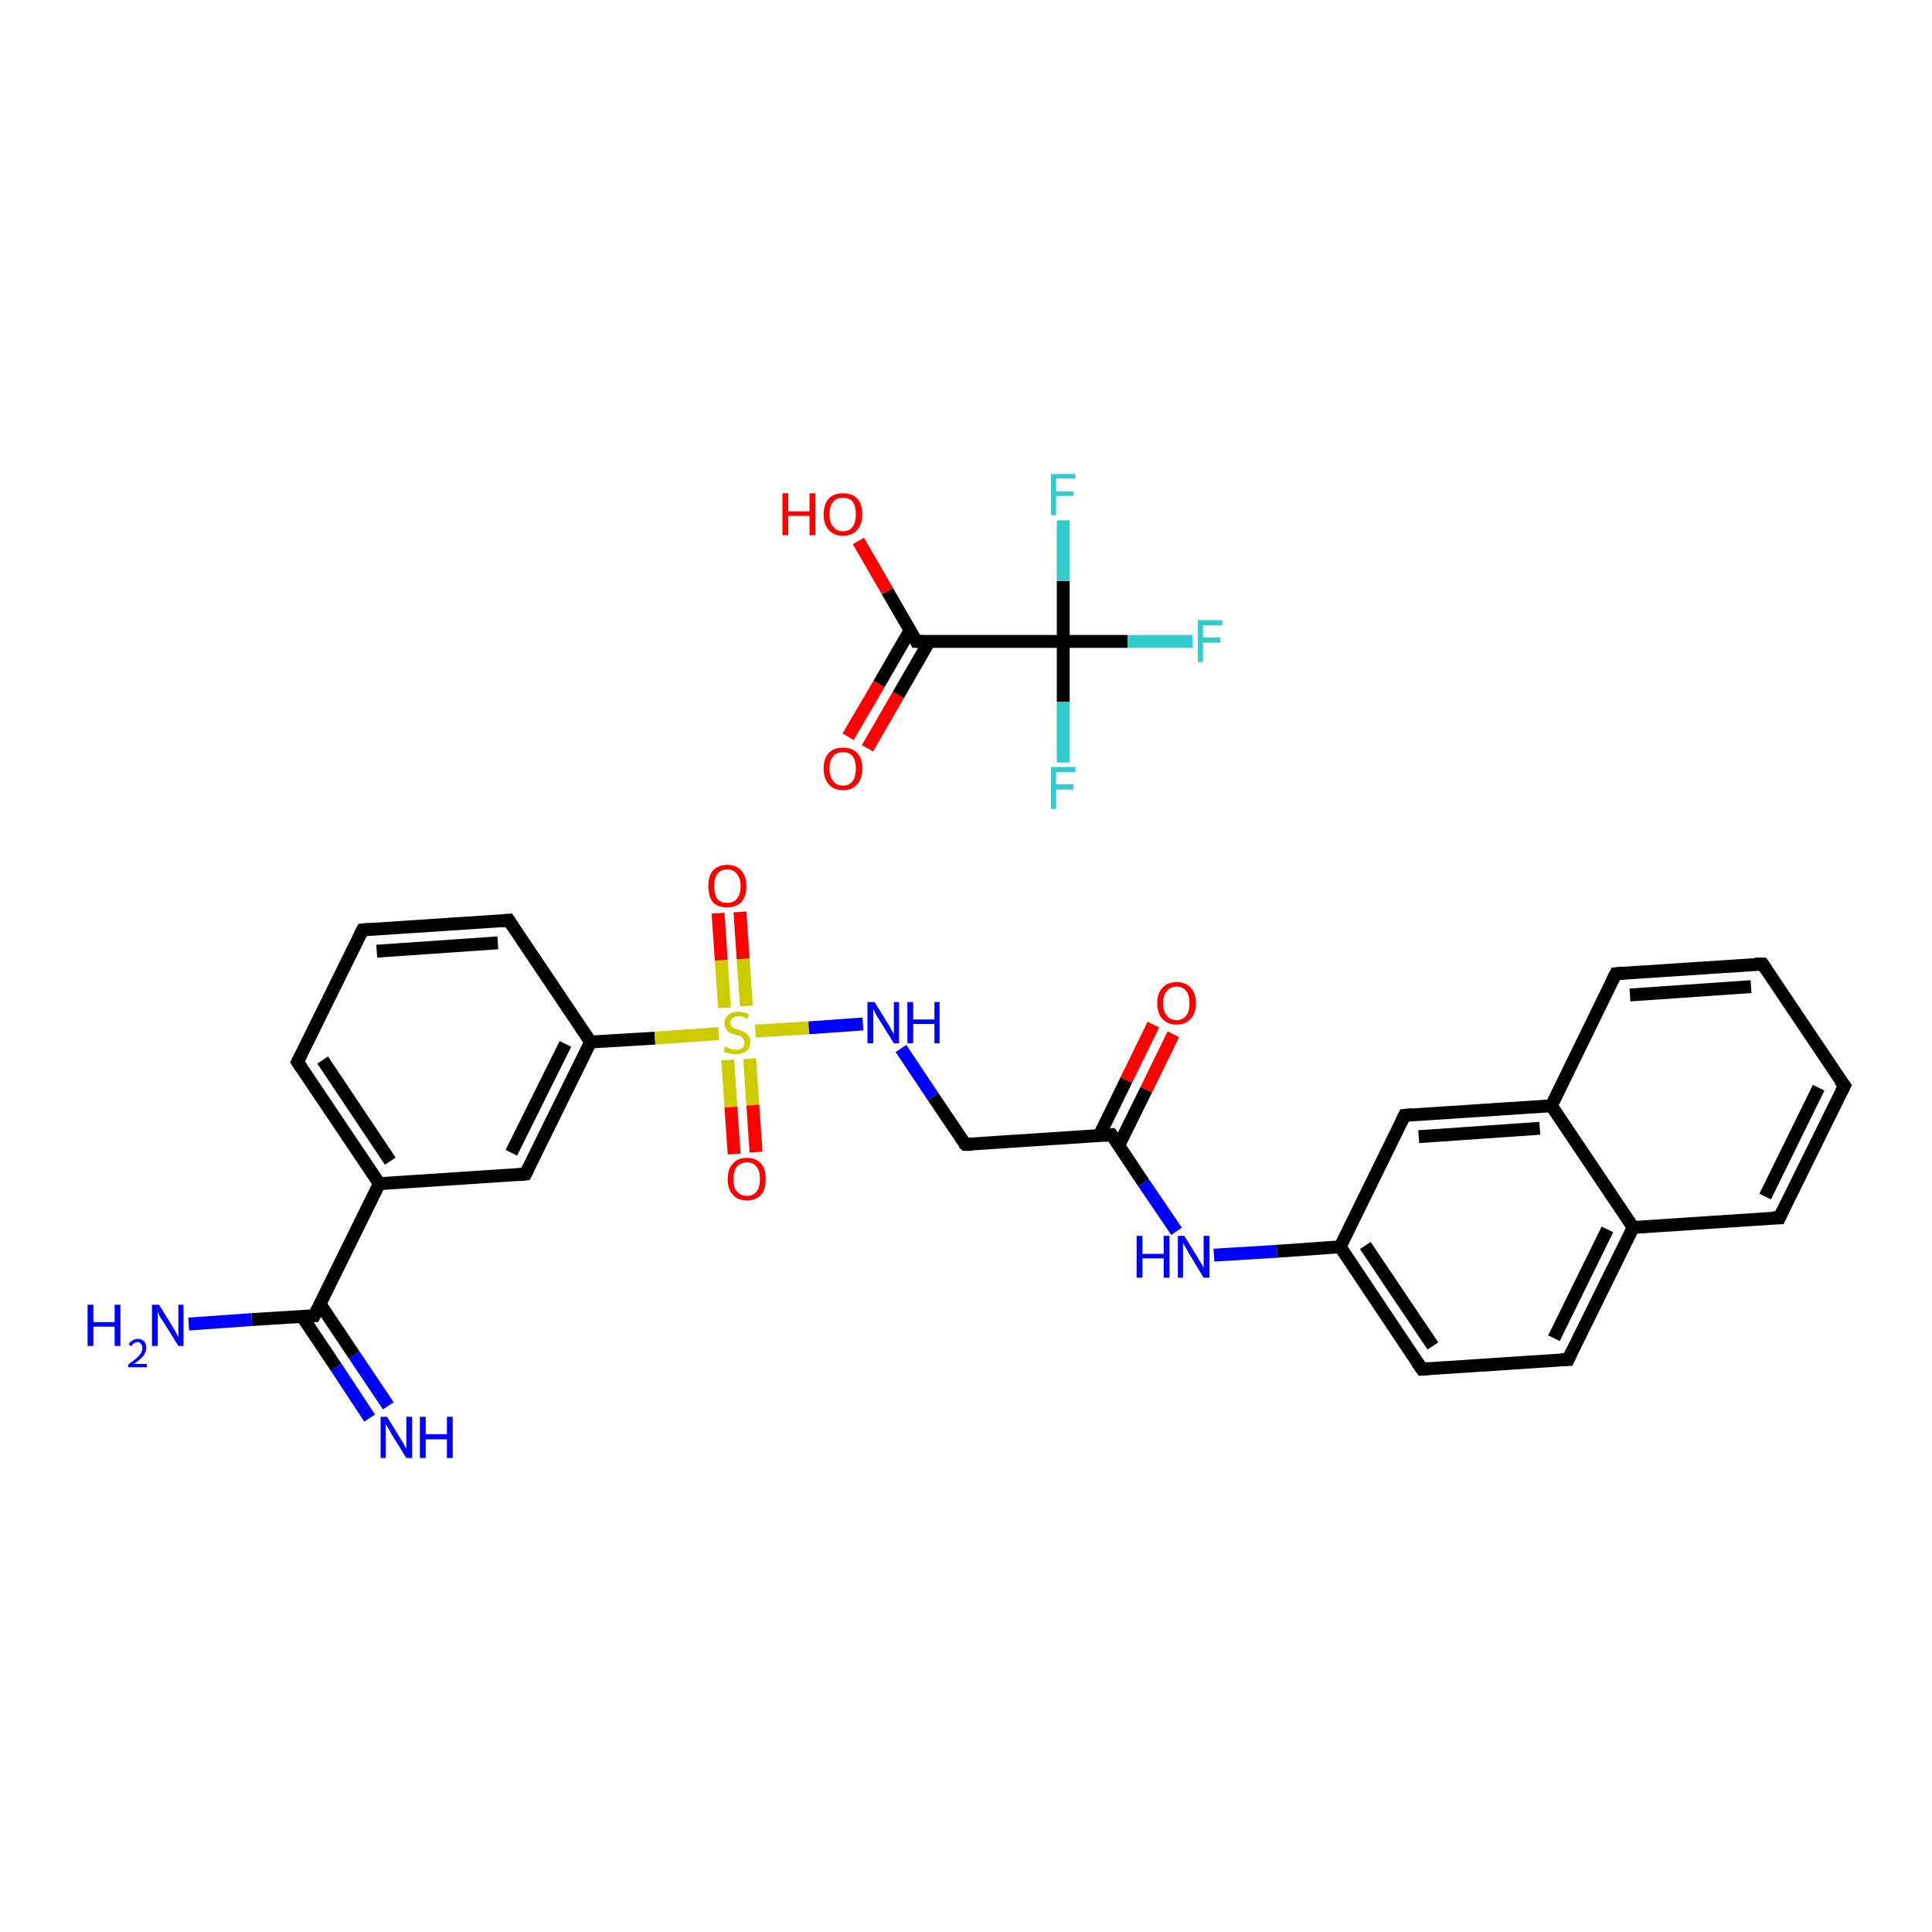 <?xml version='1.0' encoding='iso-8859-1'?>
<svg version='1.1' baseProfile='full'
              xmlns='http://www.w3.org/2000/svg'
                      xmlns:rdkit='http://www.rdkit.org/xml'
                      xmlns:xlink='http://www.w3.org/1999/xlink'
                  xml:space='preserve'
width='300px' height='300px' viewBox='0 0 300 300'>
<!-- END OF HEADER -->
<rect style='opacity:1.0;fill:#FFFFFF;stroke:none' width='300.0' height='300.0' x='0.0' y='0.0'> </rect>
<path class='bond-0 atom-0 atom-1' d='M 57.4,220.2 L 52.2,212.3' style='fill:none;fill-rule:evenodd;stroke:#0000FF;stroke-width:2.0px;stroke-linecap:butt;stroke-linejoin:miter;stroke-opacity:1' />
<path class='bond-0 atom-0 atom-1' d='M 52.2,212.3 L 46.9,204.4' style='fill:none;fill-rule:evenodd;stroke:#000000;stroke-width:2.0px;stroke-linecap:butt;stroke-linejoin:miter;stroke-opacity:1' />
<path class='bond-0 atom-0 atom-1' d='M 60.3,218.3 L 55.0,210.4' style='fill:none;fill-rule:evenodd;stroke:#0000FF;stroke-width:2.0px;stroke-linecap:butt;stroke-linejoin:miter;stroke-opacity:1' />
<path class='bond-0 atom-0 atom-1' d='M 55.0,210.4 L 49.7,202.5' style='fill:none;fill-rule:evenodd;stroke:#000000;stroke-width:2.0px;stroke-linecap:butt;stroke-linejoin:miter;stroke-opacity:1' />
<path class='bond-1 atom-1 atom-2' d='M 48.8,204.3 L 39.1,204.9' style='fill:none;fill-rule:evenodd;stroke:#000000;stroke-width:2.0px;stroke-linecap:butt;stroke-linejoin:miter;stroke-opacity:1' />
<path class='bond-1 atom-1 atom-2' d='M 39.1,204.9 L 29.3,205.6' style='fill:none;fill-rule:evenodd;stroke:#0000FF;stroke-width:2.0px;stroke-linecap:butt;stroke-linejoin:miter;stroke-opacity:1' />
<path class='bond-2 atom-1 atom-3' d='M 48.8,204.3 L 58.9,183.8' style='fill:none;fill-rule:evenodd;stroke:#000000;stroke-width:2.0px;stroke-linecap:butt;stroke-linejoin:miter;stroke-opacity:1' />
<path class='bond-3 atom-3 atom-4' d='M 58.9,183.8 L 46.2,164.9' style='fill:none;fill-rule:evenodd;stroke:#000000;stroke-width:2.0px;stroke-linecap:butt;stroke-linejoin:miter;stroke-opacity:1' />
<path class='bond-3 atom-3 atom-4' d='M 60.6,180.3 L 50.1,164.6' style='fill:none;fill-rule:evenodd;stroke:#000000;stroke-width:2.0px;stroke-linecap:butt;stroke-linejoin:miter;stroke-opacity:1' />
<path class='bond-4 atom-4 atom-5' d='M 46.2,164.9 L 56.3,144.4' style='fill:none;fill-rule:evenodd;stroke:#000000;stroke-width:2.0px;stroke-linecap:butt;stroke-linejoin:miter;stroke-opacity:1' />
<path class='bond-5 atom-5 atom-6' d='M 56.3,144.4 L 79.0,142.9' style='fill:none;fill-rule:evenodd;stroke:#000000;stroke-width:2.0px;stroke-linecap:butt;stroke-linejoin:miter;stroke-opacity:1' />
<path class='bond-5 atom-5 atom-6' d='M 58.5,147.7 L 77.3,146.4' style='fill:none;fill-rule:evenodd;stroke:#000000;stroke-width:2.0px;stroke-linecap:butt;stroke-linejoin:miter;stroke-opacity:1' />
<path class='bond-6 atom-6 atom-7' d='M 79.0,142.9 L 91.7,161.8' style='fill:none;fill-rule:evenodd;stroke:#000000;stroke-width:2.0px;stroke-linecap:butt;stroke-linejoin:miter;stroke-opacity:1' />
<path class='bond-7 atom-7 atom-8' d='M 91.7,161.8 L 101.7,161.2' style='fill:none;fill-rule:evenodd;stroke:#000000;stroke-width:2.0px;stroke-linecap:butt;stroke-linejoin:miter;stroke-opacity:1' />
<path class='bond-7 atom-7 atom-8' d='M 101.7,161.2 L 111.6,160.5' style='fill:none;fill-rule:evenodd;stroke:#CCCC00;stroke-width:2.0px;stroke-linecap:butt;stroke-linejoin:miter;stroke-opacity:1' />
<path class='bond-8 atom-8 atom-9' d='M 113.0,164.6 L 113.5,171.9' style='fill:none;fill-rule:evenodd;stroke:#CCCC00;stroke-width:2.0px;stroke-linecap:butt;stroke-linejoin:miter;stroke-opacity:1' />
<path class='bond-8 atom-8 atom-9' d='M 113.5,171.9 L 114.0,179.2' style='fill:none;fill-rule:evenodd;stroke:#FF0000;stroke-width:2.0px;stroke-linecap:butt;stroke-linejoin:miter;stroke-opacity:1' />
<path class='bond-8 atom-8 atom-9' d='M 116.4,164.4 L 116.9,171.6' style='fill:none;fill-rule:evenodd;stroke:#CCCC00;stroke-width:2.0px;stroke-linecap:butt;stroke-linejoin:miter;stroke-opacity:1' />
<path class='bond-8 atom-8 atom-9' d='M 116.9,171.6 L 117.4,178.9' style='fill:none;fill-rule:evenodd;stroke:#FF0000;stroke-width:2.0px;stroke-linecap:butt;stroke-linejoin:miter;stroke-opacity:1' />
<path class='bond-9 atom-8 atom-10' d='M 115.9,156.2 L 115.4,148.9' style='fill:none;fill-rule:evenodd;stroke:#CCCC00;stroke-width:2.0px;stroke-linecap:butt;stroke-linejoin:miter;stroke-opacity:1' />
<path class='bond-9 atom-8 atom-10' d='M 115.4,148.9 L 114.9,141.6' style='fill:none;fill-rule:evenodd;stroke:#FF0000;stroke-width:2.0px;stroke-linecap:butt;stroke-linejoin:miter;stroke-opacity:1' />
<path class='bond-9 atom-8 atom-10' d='M 112.5,156.5 L 112.0,149.1' style='fill:none;fill-rule:evenodd;stroke:#CCCC00;stroke-width:2.0px;stroke-linecap:butt;stroke-linejoin:miter;stroke-opacity:1' />
<path class='bond-9 atom-8 atom-10' d='M 112.0,149.1 L 111.5,141.8' style='fill:none;fill-rule:evenodd;stroke:#FF0000;stroke-width:2.0px;stroke-linecap:butt;stroke-linejoin:miter;stroke-opacity:1' />
<path class='bond-10 atom-8 atom-11' d='M 117.3,160.1 L 125.6,159.6' style='fill:none;fill-rule:evenodd;stroke:#CCCC00;stroke-width:2.0px;stroke-linecap:butt;stroke-linejoin:miter;stroke-opacity:1' />
<path class='bond-10 atom-8 atom-11' d='M 125.6,159.6 L 134.0,159.0' style='fill:none;fill-rule:evenodd;stroke:#0000FF;stroke-width:2.0px;stroke-linecap:butt;stroke-linejoin:miter;stroke-opacity:1' />
<path class='bond-11 atom-11 atom-12' d='M 139.9,162.8 L 144.9,170.3' style='fill:none;fill-rule:evenodd;stroke:#0000FF;stroke-width:2.0px;stroke-linecap:butt;stroke-linejoin:miter;stroke-opacity:1' />
<path class='bond-11 atom-11 atom-12' d='M 144.9,170.3 L 149.9,177.7' style='fill:none;fill-rule:evenodd;stroke:#000000;stroke-width:2.0px;stroke-linecap:butt;stroke-linejoin:miter;stroke-opacity:1' />
<path class='bond-12 atom-12 atom-13' d='M 149.9,177.7 L 172.6,176.2' style='fill:none;fill-rule:evenodd;stroke:#000000;stroke-width:2.0px;stroke-linecap:butt;stroke-linejoin:miter;stroke-opacity:1' />
<path class='bond-13 atom-13 atom-14' d='M 173.7,177.9 L 178.0,169.2' style='fill:none;fill-rule:evenodd;stroke:#000000;stroke-width:2.0px;stroke-linecap:butt;stroke-linejoin:miter;stroke-opacity:1' />
<path class='bond-13 atom-13 atom-14' d='M 178.0,169.2 L 182.2,160.6' style='fill:none;fill-rule:evenodd;stroke:#FF0000;stroke-width:2.0px;stroke-linecap:butt;stroke-linejoin:miter;stroke-opacity:1' />
<path class='bond-13 atom-13 atom-14' d='M 170.7,176.3 L 174.9,167.7' style='fill:none;fill-rule:evenodd;stroke:#000000;stroke-width:2.0px;stroke-linecap:butt;stroke-linejoin:miter;stroke-opacity:1' />
<path class='bond-13 atom-13 atom-14' d='M 174.9,167.7 L 179.1,159.1' style='fill:none;fill-rule:evenodd;stroke:#FF0000;stroke-width:2.0px;stroke-linecap:butt;stroke-linejoin:miter;stroke-opacity:1' />
<path class='bond-14 atom-13 atom-15' d='M 172.6,176.2 L 177.6,183.7' style='fill:none;fill-rule:evenodd;stroke:#000000;stroke-width:2.0px;stroke-linecap:butt;stroke-linejoin:miter;stroke-opacity:1' />
<path class='bond-14 atom-13 atom-15' d='M 177.6,183.7 L 182.7,191.2' style='fill:none;fill-rule:evenodd;stroke:#0000FF;stroke-width:2.0px;stroke-linecap:butt;stroke-linejoin:miter;stroke-opacity:1' />
<path class='bond-15 atom-15 atom-16' d='M 188.5,194.9 L 198.3,194.3' style='fill:none;fill-rule:evenodd;stroke:#0000FF;stroke-width:2.0px;stroke-linecap:butt;stroke-linejoin:miter;stroke-opacity:1' />
<path class='bond-15 atom-15 atom-16' d='M 198.3,194.3 L 208.1,193.6' style='fill:none;fill-rule:evenodd;stroke:#000000;stroke-width:2.0px;stroke-linecap:butt;stroke-linejoin:miter;stroke-opacity:1' />
<path class='bond-16 atom-16 atom-17' d='M 208.1,193.6 L 220.8,212.6' style='fill:none;fill-rule:evenodd;stroke:#000000;stroke-width:2.0px;stroke-linecap:butt;stroke-linejoin:miter;stroke-opacity:1' />
<path class='bond-16 atom-16 atom-17' d='M 212.0,193.4 L 222.5,209.0' style='fill:none;fill-rule:evenodd;stroke:#000000;stroke-width:2.0px;stroke-linecap:butt;stroke-linejoin:miter;stroke-opacity:1' />
<path class='bond-17 atom-17 atom-18' d='M 220.8,212.6 L 243.5,211.1' style='fill:none;fill-rule:evenodd;stroke:#000000;stroke-width:2.0px;stroke-linecap:butt;stroke-linejoin:miter;stroke-opacity:1' />
<path class='bond-18 atom-18 atom-19' d='M 243.5,211.1 L 253.6,190.6' style='fill:none;fill-rule:evenodd;stroke:#000000;stroke-width:2.0px;stroke-linecap:butt;stroke-linejoin:miter;stroke-opacity:1' />
<path class='bond-18 atom-18 atom-19' d='M 241.3,207.8 L 249.6,190.9' style='fill:none;fill-rule:evenodd;stroke:#000000;stroke-width:2.0px;stroke-linecap:butt;stroke-linejoin:miter;stroke-opacity:1' />
<path class='bond-19 atom-19 atom-20' d='M 253.6,190.6 L 276.3,189.1' style='fill:none;fill-rule:evenodd;stroke:#000000;stroke-width:2.0px;stroke-linecap:butt;stroke-linejoin:miter;stroke-opacity:1' />
<path class='bond-20 atom-20 atom-21' d='M 276.3,189.1 L 286.4,168.6' style='fill:none;fill-rule:evenodd;stroke:#000000;stroke-width:2.0px;stroke-linecap:butt;stroke-linejoin:miter;stroke-opacity:1' />
<path class='bond-20 atom-20 atom-21' d='M 274.1,185.8 L 282.4,168.9' style='fill:none;fill-rule:evenodd;stroke:#000000;stroke-width:2.0px;stroke-linecap:butt;stroke-linejoin:miter;stroke-opacity:1' />
<path class='bond-21 atom-21 atom-22' d='M 286.4,168.6 L 273.7,149.7' style='fill:none;fill-rule:evenodd;stroke:#000000;stroke-width:2.0px;stroke-linecap:butt;stroke-linejoin:miter;stroke-opacity:1' />
<path class='bond-22 atom-22 atom-23' d='M 273.7,149.7 L 250.9,151.2' style='fill:none;fill-rule:evenodd;stroke:#000000;stroke-width:2.0px;stroke-linecap:butt;stroke-linejoin:miter;stroke-opacity:1' />
<path class='bond-22 atom-22 atom-23' d='M 271.9,153.2 L 253.1,154.5' style='fill:none;fill-rule:evenodd;stroke:#000000;stroke-width:2.0px;stroke-linecap:butt;stroke-linejoin:miter;stroke-opacity:1' />
<path class='bond-23 atom-23 atom-24' d='M 250.9,151.2 L 240.9,171.7' style='fill:none;fill-rule:evenodd;stroke:#000000;stroke-width:2.0px;stroke-linecap:butt;stroke-linejoin:miter;stroke-opacity:1' />
<path class='bond-24 atom-24 atom-25' d='M 240.9,171.7 L 218.1,173.2' style='fill:none;fill-rule:evenodd;stroke:#000000;stroke-width:2.0px;stroke-linecap:butt;stroke-linejoin:miter;stroke-opacity:1' />
<path class='bond-24 atom-24 atom-25' d='M 239.1,175.2 L 220.3,176.5' style='fill:none;fill-rule:evenodd;stroke:#000000;stroke-width:2.0px;stroke-linecap:butt;stroke-linejoin:miter;stroke-opacity:1' />
<path class='bond-25 atom-7 atom-26' d='M 91.7,161.8 L 81.6,182.3' style='fill:none;fill-rule:evenodd;stroke:#000000;stroke-width:2.0px;stroke-linecap:butt;stroke-linejoin:miter;stroke-opacity:1' />
<path class='bond-25 atom-7 atom-26' d='M 87.8,162.1 L 79.4,179.0' style='fill:none;fill-rule:evenodd;stroke:#000000;stroke-width:2.0px;stroke-linecap:butt;stroke-linejoin:miter;stroke-opacity:1' />
<path class='bond-26 atom-27 atom-28' d='M 131.7,114.4 L 136.5,106.2' style='fill:none;fill-rule:evenodd;stroke:#FF0000;stroke-width:2.0px;stroke-linecap:butt;stroke-linejoin:miter;stroke-opacity:1' />
<path class='bond-26 atom-27 atom-28' d='M 136.5,106.2 L 141.3,97.9' style='fill:none;fill-rule:evenodd;stroke:#000000;stroke-width:2.0px;stroke-linecap:butt;stroke-linejoin:miter;stroke-opacity:1' />
<path class='bond-26 atom-27 atom-28' d='M 134.7,116.2 L 139.5,107.9' style='fill:none;fill-rule:evenodd;stroke:#FF0000;stroke-width:2.0px;stroke-linecap:butt;stroke-linejoin:miter;stroke-opacity:1' />
<path class='bond-26 atom-27 atom-28' d='M 139.5,107.9 L 144.3,99.6' style='fill:none;fill-rule:evenodd;stroke:#000000;stroke-width:2.0px;stroke-linecap:butt;stroke-linejoin:miter;stroke-opacity:1' />
<path class='bond-27 atom-28 atom-29' d='M 142.3,99.6 L 137.8,91.8' style='fill:none;fill-rule:evenodd;stroke:#000000;stroke-width:2.0px;stroke-linecap:butt;stroke-linejoin:miter;stroke-opacity:1' />
<path class='bond-27 atom-28 atom-29' d='M 137.8,91.8 L 133.3,84.0' style='fill:none;fill-rule:evenodd;stroke:#FF0000;stroke-width:2.0px;stroke-linecap:butt;stroke-linejoin:miter;stroke-opacity:1' />
<path class='bond-28 atom-28 atom-30' d='M 142.3,99.6 L 165.1,99.6' style='fill:none;fill-rule:evenodd;stroke:#000000;stroke-width:2.0px;stroke-linecap:butt;stroke-linejoin:miter;stroke-opacity:1' />
<path class='bond-29 atom-30 atom-31' d='M 165.1,99.6 L 175.1,99.6' style='fill:none;fill-rule:evenodd;stroke:#000000;stroke-width:2.0px;stroke-linecap:butt;stroke-linejoin:miter;stroke-opacity:1' />
<path class='bond-29 atom-30 atom-31' d='M 175.1,99.6 L 185.2,99.6' style='fill:none;fill-rule:evenodd;stroke:#33CCCC;stroke-width:2.0px;stroke-linecap:butt;stroke-linejoin:miter;stroke-opacity:1' />
<path class='bond-30 atom-30 atom-32' d='M 165.1,99.6 L 165.1,109.0' style='fill:none;fill-rule:evenodd;stroke:#000000;stroke-width:2.0px;stroke-linecap:butt;stroke-linejoin:miter;stroke-opacity:1' />
<path class='bond-30 atom-30 atom-32' d='M 165.1,109.0 L 165.1,118.4' style='fill:none;fill-rule:evenodd;stroke:#33CCCC;stroke-width:2.0px;stroke-linecap:butt;stroke-linejoin:miter;stroke-opacity:1' />
<path class='bond-31 atom-30 atom-33' d='M 165.1,99.6 L 165.1,90.2' style='fill:none;fill-rule:evenodd;stroke:#000000;stroke-width:2.0px;stroke-linecap:butt;stroke-linejoin:miter;stroke-opacity:1' />
<path class='bond-31 atom-30 atom-33' d='M 165.1,90.2 L 165.1,80.8' style='fill:none;fill-rule:evenodd;stroke:#33CCCC;stroke-width:2.0px;stroke-linecap:butt;stroke-linejoin:miter;stroke-opacity:1' />
<path class='bond-32 atom-26 atom-3' d='M 81.6,182.3 L 58.9,183.8' style='fill:none;fill-rule:evenodd;stroke:#000000;stroke-width:2.0px;stroke-linecap:butt;stroke-linejoin:miter;stroke-opacity:1' />
<path class='bond-33 atom-25 atom-16' d='M 218.1,173.2 L 208.1,193.6' style='fill:none;fill-rule:evenodd;stroke:#000000;stroke-width:2.0px;stroke-linecap:butt;stroke-linejoin:miter;stroke-opacity:1' />
<path class='bond-34 atom-24 atom-19' d='M 240.9,171.7 L 253.6,190.6' style='fill:none;fill-rule:evenodd;stroke:#000000;stroke-width:2.0px;stroke-linecap:butt;stroke-linejoin:miter;stroke-opacity:1' />
<path d='M 48.4,204.3 L 48.8,204.3 L 49.3,203.3' style='fill:none;stroke:#000000;stroke-width:2.0px;stroke-linecap:butt;stroke-linejoin:miter;stroke-opacity:1;' />
<path d='M 46.8,165.8 L 46.2,164.9 L 46.7,163.9' style='fill:none;stroke:#000000;stroke-width:2.0px;stroke-linecap:butt;stroke-linejoin:miter;stroke-opacity:1;' />
<path d='M 55.8,145.4 L 56.3,144.4 L 57.4,144.3' style='fill:none;stroke:#000000;stroke-width:2.0px;stroke-linecap:butt;stroke-linejoin:miter;stroke-opacity:1;' />
<path d='M 77.9,143.0 L 79.0,142.9 L 79.6,143.8' style='fill:none;stroke:#000000;stroke-width:2.0px;stroke-linecap:butt;stroke-linejoin:miter;stroke-opacity:1;' />
<path d='M 149.6,177.4 L 149.9,177.7 L 151.0,177.7' style='fill:none;stroke:#000000;stroke-width:2.0px;stroke-linecap:butt;stroke-linejoin:miter;stroke-opacity:1;' />
<path d='M 171.5,176.3 L 172.6,176.2 L 172.9,176.6' style='fill:none;stroke:#000000;stroke-width:2.0px;stroke-linecap:butt;stroke-linejoin:miter;stroke-opacity:1;' />
<path d='M 220.1,211.6 L 220.8,212.6 L 221.9,212.5' style='fill:none;stroke:#000000;stroke-width:2.0px;stroke-linecap:butt;stroke-linejoin:miter;stroke-opacity:1;' />
<path d='M 242.4,211.1 L 243.5,211.1 L 244.0,210.0' style='fill:none;stroke:#000000;stroke-width:2.0px;stroke-linecap:butt;stroke-linejoin:miter;stroke-opacity:1;' />
<path d='M 275.2,189.1 L 276.3,189.1 L 276.8,188.0' style='fill:none;stroke:#000000;stroke-width:2.0px;stroke-linecap:butt;stroke-linejoin:miter;stroke-opacity:1;' />
<path d='M 285.9,169.6 L 286.4,168.6 L 285.7,167.7' style='fill:none;stroke:#000000;stroke-width:2.0px;stroke-linecap:butt;stroke-linejoin:miter;stroke-opacity:1;' />
<path d='M 274.3,150.6 L 273.7,149.7 L 272.5,149.7' style='fill:none;stroke:#000000;stroke-width:2.0px;stroke-linecap:butt;stroke-linejoin:miter;stroke-opacity:1;' />
<path d='M 252.1,151.1 L 250.9,151.2 L 250.4,152.2' style='fill:none;stroke:#000000;stroke-width:2.0px;stroke-linecap:butt;stroke-linejoin:miter;stroke-opacity:1;' />
<path d='M 219.3,173.1 L 218.1,173.2 L 217.6,174.2' style='fill:none;stroke:#000000;stroke-width:2.0px;stroke-linecap:butt;stroke-linejoin:miter;stroke-opacity:1;' />
<path d='M 82.1,181.3 L 81.6,182.3 L 80.5,182.4' style='fill:none;stroke:#000000;stroke-width:2.0px;stroke-linecap:butt;stroke-linejoin:miter;stroke-opacity:1;' />
<path d='M 142.1,99.2 L 142.3,99.6 L 143.4,99.6' style='fill:none;stroke:#000000;stroke-width:2.0px;stroke-linecap:butt;stroke-linejoin:miter;stroke-opacity:1;' />
<path class='atom-0' d='M 60.1 220.0
L 62.2 223.4
Q 62.4 223.7, 62.8 224.4
Q 63.1 225.0, 63.1 225.0
L 63.1 220.0
L 64.0 220.0
L 64.0 226.4
L 63.1 226.4
L 60.8 222.7
Q 60.6 222.3, 60.3 221.8
Q 60.0 221.3, 59.9 221.1
L 59.9 226.4
L 59.1 226.4
L 59.1 220.0
L 60.1 220.0
' fill='#0000FF'/>
<path class='atom-0' d='M 65.2 220.0
L 66.1 220.0
L 66.1 222.7
L 69.4 222.7
L 69.4 220.0
L 70.3 220.0
L 70.3 226.4
L 69.4 226.4
L 69.4 223.5
L 66.1 223.5
L 66.1 226.4
L 65.2 226.4
L 65.2 220.0
' fill='#0000FF'/>
<path class='atom-2' d='M 13.6 202.6
L 14.5 202.6
L 14.5 205.3
L 17.8 205.3
L 17.8 202.6
L 18.7 202.6
L 18.7 209.0
L 17.8 209.0
L 17.8 206.0
L 14.5 206.0
L 14.5 209.0
L 13.6 209.0
L 13.6 202.6
' fill='#0000FF'/>
<path class='atom-2' d='M 20.0 208.8
Q 20.1 208.4, 20.5 208.2
Q 20.9 207.9, 21.4 207.9
Q 22.0 207.9, 22.4 208.3
Q 22.7 208.6, 22.7 209.3
Q 22.7 209.9, 22.3 210.5
Q 21.8 211.1, 20.8 211.8
L 22.8 211.8
L 22.8 212.3
L 19.9 212.3
L 19.9 211.9
Q 20.7 211.3, 21.2 210.9
Q 21.7 210.4, 21.9 210.1
Q 22.1 209.7, 22.1 209.3
Q 22.1 208.9, 21.9 208.7
Q 21.7 208.4, 21.4 208.4
Q 21.0 208.4, 20.8 208.6
Q 20.6 208.7, 20.4 209.0
L 20.0 208.8
' fill='#0000FF'/>
<path class='atom-2' d='M 24.7 202.6
L 26.8 206.0
Q 27.0 206.3, 27.3 206.9
Q 27.7 207.6, 27.7 207.6
L 27.7 202.6
L 28.5 202.6
L 28.5 209.0
L 27.7 209.0
L 25.4 205.3
Q 25.1 204.9, 24.8 204.4
Q 24.6 203.9, 24.5 203.7
L 24.5 209.0
L 23.6 209.0
L 23.6 202.6
L 24.7 202.6
' fill='#0000FF'/>
<path class='atom-8' d='M 112.6 162.5
Q 112.7 162.6, 113.0 162.7
Q 113.3 162.8, 113.6 162.9
Q 114.0 163.0, 114.3 163.0
Q 114.9 163.0, 115.3 162.7
Q 115.6 162.4, 115.6 161.9
Q 115.6 161.5, 115.4 161.3
Q 115.3 161.1, 115.0 160.9
Q 114.7 160.8, 114.3 160.7
Q 113.7 160.5, 113.3 160.4
Q 113.0 160.2, 112.8 159.8
Q 112.5 159.5, 112.5 158.9
Q 112.5 158.1, 113.1 157.6
Q 113.6 157.1, 114.7 157.1
Q 115.5 157.1, 116.3 157.5
L 116.1 158.2
Q 115.3 157.8, 114.7 157.8
Q 114.1 157.8, 113.8 158.1
Q 113.4 158.4, 113.4 158.8
Q 113.4 159.2, 113.6 159.4
Q 113.8 159.6, 114.0 159.7
Q 114.3 159.8, 114.7 159.9
Q 115.3 160.1, 115.7 160.3
Q 116.0 160.5, 116.3 160.9
Q 116.5 161.2, 116.5 161.9
Q 116.5 162.8, 115.9 163.2
Q 115.3 163.7, 114.3 163.7
Q 113.8 163.7, 113.3 163.6
Q 112.9 163.5, 112.4 163.3
L 112.6 162.5
' fill='#CCCC00'/>
<path class='atom-9' d='M 113.0 183.1
Q 113.0 181.5, 113.8 180.7
Q 114.5 179.8, 116.0 179.8
Q 117.4 179.8, 118.2 180.7
Q 118.9 181.5, 118.9 183.1
Q 118.9 184.7, 118.2 185.5
Q 117.4 186.4, 116.0 186.4
Q 114.5 186.4, 113.8 185.5
Q 113.0 184.7, 113.0 183.1
M 116.0 185.7
Q 117.0 185.7, 117.5 185.0
Q 118.0 184.4, 118.0 183.1
Q 118.0 181.8, 117.5 181.2
Q 117.0 180.5, 116.0 180.5
Q 115.0 180.5, 114.4 181.2
Q 113.9 181.8, 113.9 183.1
Q 113.9 184.4, 114.4 185.0
Q 115.0 185.7, 116.0 185.7
' fill='#FF0000'/>
<path class='atom-10' d='M 110.0 137.6
Q 110.0 136.0, 110.7 135.2
Q 111.5 134.3, 112.9 134.3
Q 114.4 134.3, 115.1 135.2
Q 115.9 136.0, 115.9 137.6
Q 115.9 139.2, 115.1 140.1
Q 114.3 140.9, 112.9 140.9
Q 111.5 140.9, 110.7 140.1
Q 110.0 139.2, 110.0 137.6
M 112.9 140.2
Q 113.9 140.2, 114.4 139.6
Q 115.0 138.9, 115.0 137.6
Q 115.0 136.3, 114.4 135.7
Q 113.9 135.0, 112.9 135.0
Q 111.9 135.0, 111.4 135.7
Q 110.9 136.3, 110.9 137.6
Q 110.9 138.9, 111.4 139.6
Q 111.9 140.2, 112.9 140.2
' fill='#FF0000'/>
<path class='atom-11' d='M 135.8 155.6
L 137.9 159.0
Q 138.1 159.3, 138.4 159.9
Q 138.8 160.5, 138.8 160.6
L 138.8 155.6
L 139.6 155.6
L 139.6 162.0
L 138.8 162.0
L 136.5 158.3
Q 136.2 157.9, 135.9 157.3
Q 135.7 156.8, 135.6 156.7
L 135.6 162.0
L 134.7 162.0
L 134.7 155.6
L 135.8 155.6
' fill='#0000FF'/>
<path class='atom-11' d='M 140.9 155.6
L 141.8 155.6
L 141.8 158.3
L 145.1 158.3
L 145.1 155.6
L 145.9 155.6
L 145.9 162.0
L 145.1 162.0
L 145.1 159.0
L 141.8 159.0
L 141.8 162.0
L 140.9 162.0
L 140.9 155.6
' fill='#0000FF'/>
<path class='atom-14' d='M 179.7 155.8
Q 179.7 154.2, 180.5 153.4
Q 181.3 152.5, 182.7 152.5
Q 184.1 152.5, 184.9 153.4
Q 185.7 154.2, 185.7 155.8
Q 185.7 157.3, 184.9 158.2
Q 184.1 159.1, 182.7 159.1
Q 181.3 159.1, 180.5 158.2
Q 179.7 157.4, 179.7 155.8
M 182.7 158.4
Q 183.7 158.4, 184.2 157.7
Q 184.7 157.1, 184.7 155.8
Q 184.7 154.5, 184.2 153.9
Q 183.7 153.2, 182.7 153.2
Q 181.7 153.2, 181.2 153.9
Q 180.6 154.5, 180.6 155.8
Q 180.6 157.1, 181.2 157.7
Q 181.7 158.4, 182.7 158.4
' fill='#FF0000'/>
<path class='atom-15' d='M 176.5 191.9
L 177.4 191.9
L 177.4 194.7
L 180.7 194.7
L 180.7 191.9
L 181.6 191.9
L 181.6 198.4
L 180.7 198.4
L 180.7 195.4
L 177.4 195.4
L 177.4 198.4
L 176.5 198.4
L 176.5 191.9
' fill='#0000FF'/>
<path class='atom-15' d='M 183.9 191.9
L 186.0 195.3
Q 186.2 195.7, 186.6 196.3
Q 186.9 196.9, 186.9 196.9
L 186.9 191.9
L 187.8 191.9
L 187.8 198.4
L 186.9 198.4
L 184.6 194.6
Q 184.4 194.2, 184.1 193.7
Q 183.8 193.2, 183.7 193.0
L 183.7 198.4
L 182.9 198.4
L 182.9 191.9
L 183.9 191.9
' fill='#0000FF'/>
<path class='atom-27' d='M 127.9 119.3
Q 127.9 117.8, 128.7 116.9
Q 129.5 116.1, 130.9 116.1
Q 132.3 116.1, 133.1 116.9
Q 133.9 117.8, 133.9 119.3
Q 133.9 120.9, 133.1 121.8
Q 132.3 122.7, 130.9 122.7
Q 129.5 122.7, 128.7 121.8
Q 127.9 120.9, 127.9 119.3
M 130.9 122.0
Q 131.9 122.0, 132.4 121.3
Q 132.9 120.6, 132.9 119.3
Q 132.9 118.1, 132.4 117.4
Q 131.9 116.8, 130.9 116.8
Q 129.9 116.8, 129.4 117.4
Q 128.8 118.1, 128.8 119.3
Q 128.8 120.6, 129.4 121.3
Q 129.9 122.0, 130.9 122.0
' fill='#FF0000'/>
<path class='atom-29' d='M 121.5 76.6
L 122.4 76.6
L 122.4 79.4
L 125.7 79.4
L 125.7 76.6
L 126.6 76.6
L 126.6 83.1
L 125.7 83.1
L 125.7 80.1
L 122.4 80.1
L 122.4 83.1
L 121.5 83.1
L 121.5 76.6
' fill='#FF0000'/>
<path class='atom-29' d='M 127.9 79.9
Q 127.9 78.3, 128.7 77.4
Q 129.5 76.6, 130.9 76.6
Q 132.3 76.6, 133.1 77.4
Q 133.9 78.3, 133.9 79.9
Q 133.9 81.4, 133.1 82.3
Q 132.3 83.2, 130.9 83.2
Q 129.5 83.2, 128.7 82.3
Q 127.9 81.4, 127.9 79.9
M 130.9 82.5
Q 131.9 82.5, 132.4 81.8
Q 132.9 81.1, 132.9 79.9
Q 132.9 78.6, 132.4 77.9
Q 131.9 77.3, 130.9 77.3
Q 129.9 77.3, 129.4 77.9
Q 128.8 78.6, 128.8 79.9
Q 128.8 81.2, 129.4 81.8
Q 129.9 82.5, 130.9 82.5
' fill='#FF0000'/>
<path class='atom-31' d='M 186.0 96.3
L 189.8 96.3
L 189.8 97.1
L 186.8 97.1
L 186.8 99.0
L 189.5 99.0
L 189.5 99.8
L 186.8 99.8
L 186.8 102.8
L 186.0 102.8
L 186.0 96.3
' fill='#33CCCC'/>
<path class='atom-32' d='M 163.2 119.1
L 167.0 119.1
L 167.0 119.9
L 164.0 119.9
L 164.0 121.8
L 166.7 121.8
L 166.7 122.6
L 164.0 122.6
L 164.0 125.6
L 163.2 125.6
L 163.2 119.1
' fill='#33CCCC'/>
<path class='atom-33' d='M 163.2 73.6
L 167.0 73.6
L 167.0 74.3
L 164.0 74.3
L 164.0 76.3
L 166.7 76.3
L 166.7 77.0
L 164.0 77.0
L 164.0 80.0
L 163.2 80.0
L 163.2 73.6
' fill='#33CCCC'/>
</svg>
